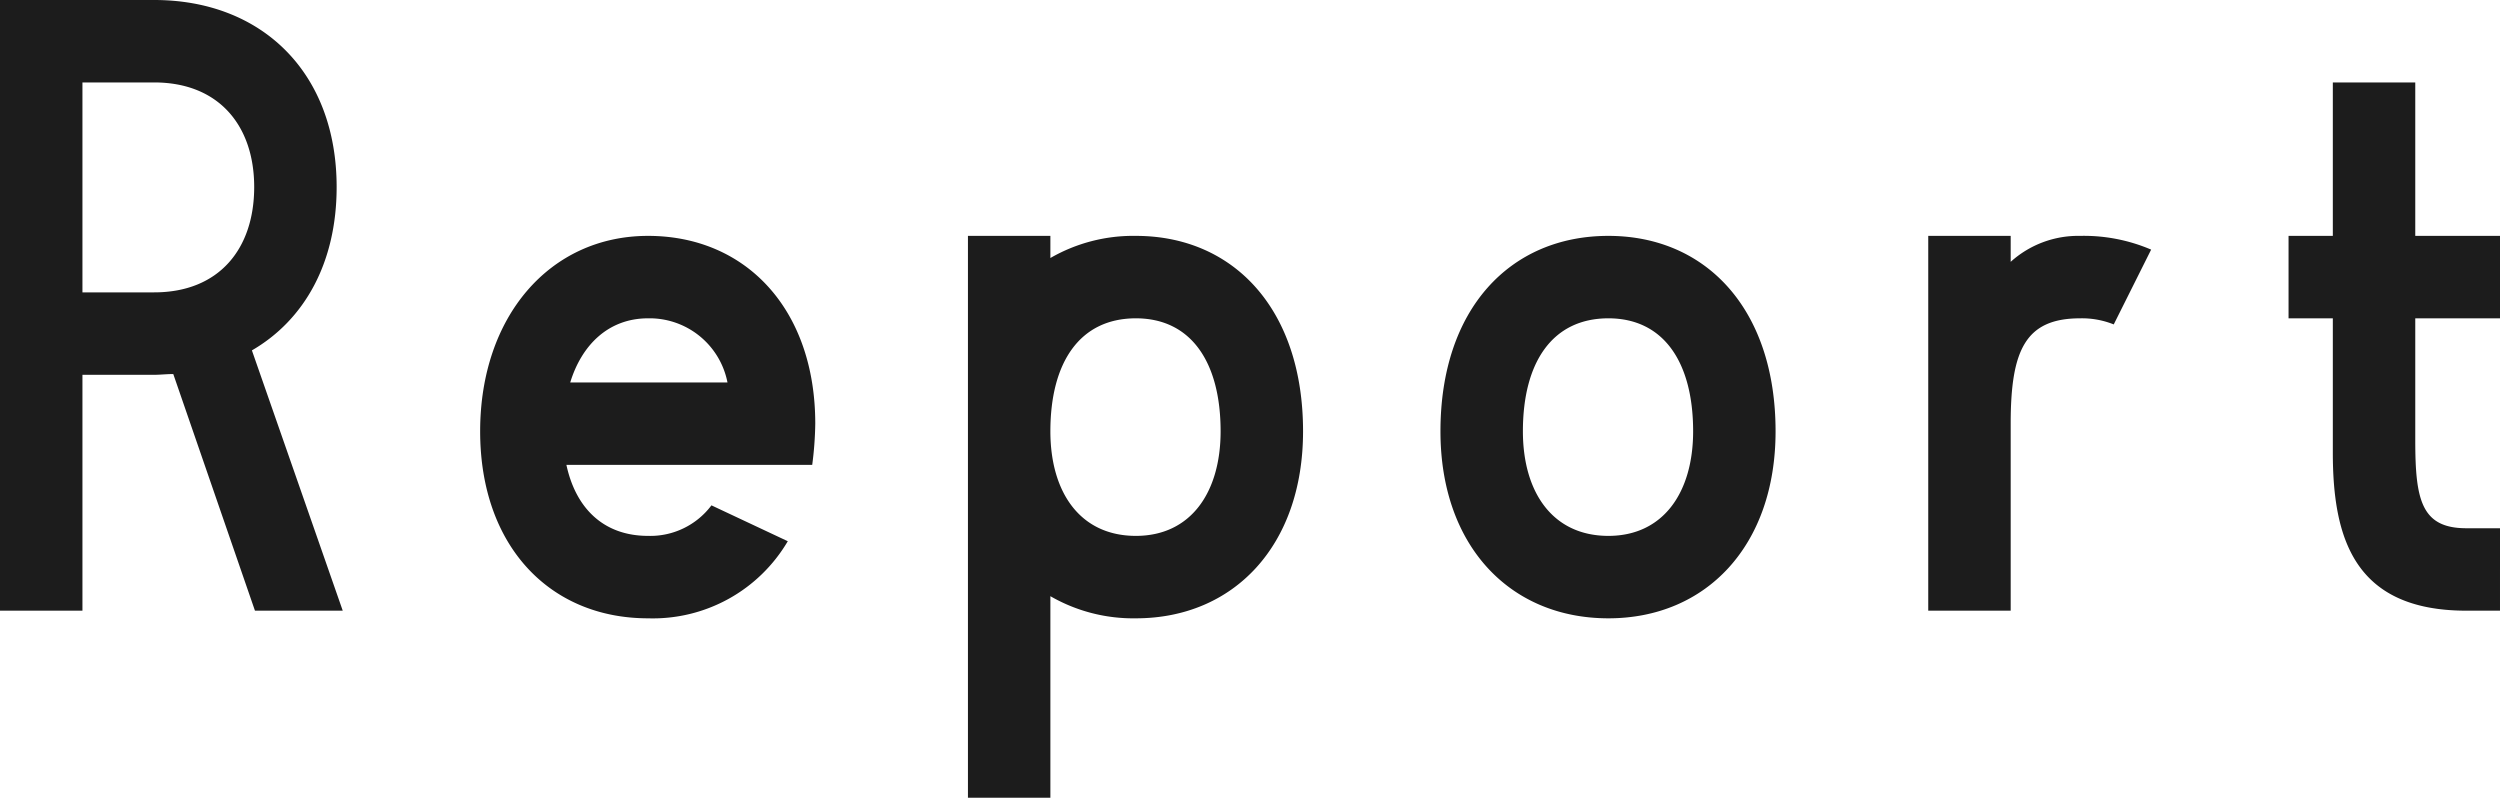 <svg xmlns="http://www.w3.org/2000/svg" width="163.75" height="52.25" viewBox="0 0 163.75 52.25">
  <path id="Report" d="M-59.825-24.45c0-7.5-4.9-12.25-11.95-12.25h-10.1v40h5.4V-12.15h4.7c.4,0,.8-.05,1.25-.05l5.35,15.5h5.75l-5.95-17.05C-61.925-15.75-59.825-19.5-59.825-24.45Zm-16.65,6.9V-31.3h4.7c4.25,0,6.55,2.85,6.55,6.85,0,4.05-2.3,6.9-6.55,6.9ZM-39.425,3.8a10.252,10.252,0,0,0,9.15-5.05l-5-2.35a5.006,5.006,0,0,1-4.15,2c-2.95,0-4.75-1.85-5.35-4.65h16.1a22.816,22.816,0,0,0,.2-2.7c0-7.5-4.55-12.3-10.95-12.3-6.45,0-11,5.3-11,12.8S-45.875,3.8-39.425,3.8Zm0-19.65a5.2,5.2,0,0,1,5.2,4.2h-10.3C-43.775-14.1-42.025-15.85-39.425-15.85Zm31.95-5.4a10.859,10.859,0,0,0-5.6,1.45v-1.45h-5.4v36.8h5.4V2.35a10.859,10.859,0,0,0,5.6,1.45c6.4,0,10.95-4.75,10.95-12.25C3.475-16.45-1.075-21.25-7.475-21.25Zm0,19.65c-3.65,0-5.6-2.85-5.6-6.85,0-4.55,1.95-7.4,5.6-7.4,3.6,0,5.55,2.85,5.55,7.4C-1.925-4.45-3.875-1.6-7.475-1.6Zm30.95,5.4c6.4,0,10.95-4.75,10.95-12.25,0-8-4.55-12.8-10.95-12.8-6.45,0-11,4.8-11,12.8C12.475-.95,17.025,3.8,23.475,3.8Zm0-19.65c3.6,0,5.55,2.85,5.55,7.4,0,4-1.95,6.85-5.55,6.85-3.65,0-5.6-2.85-5.6-6.85C17.875-13,19.825-15.85,23.475-15.85ZM44.425,3.3h5.4V-8.95c0-4.8.95-6.9,4.55-6.9a5.58,5.58,0,0,1,2.2.4l2.45-4.9a11.182,11.182,0,0,0-4.65-.9,6.6,6.6,0,0,0-4.55,1.7v-1.7h-5.4Zm37.45-24.55h-5.55V-31.3h-5.4v10.05h-2.9v5.4h2.9v8.8c0,5.6,1.4,10.35,8.75,10.35h2.2V-2.1h-2.2c-2.95,0-3.35-1.85-3.35-5.75v-8h5.55Z" transform="translate(81.875 36.7)" fill="#1c1c1c"/>
</svg>
